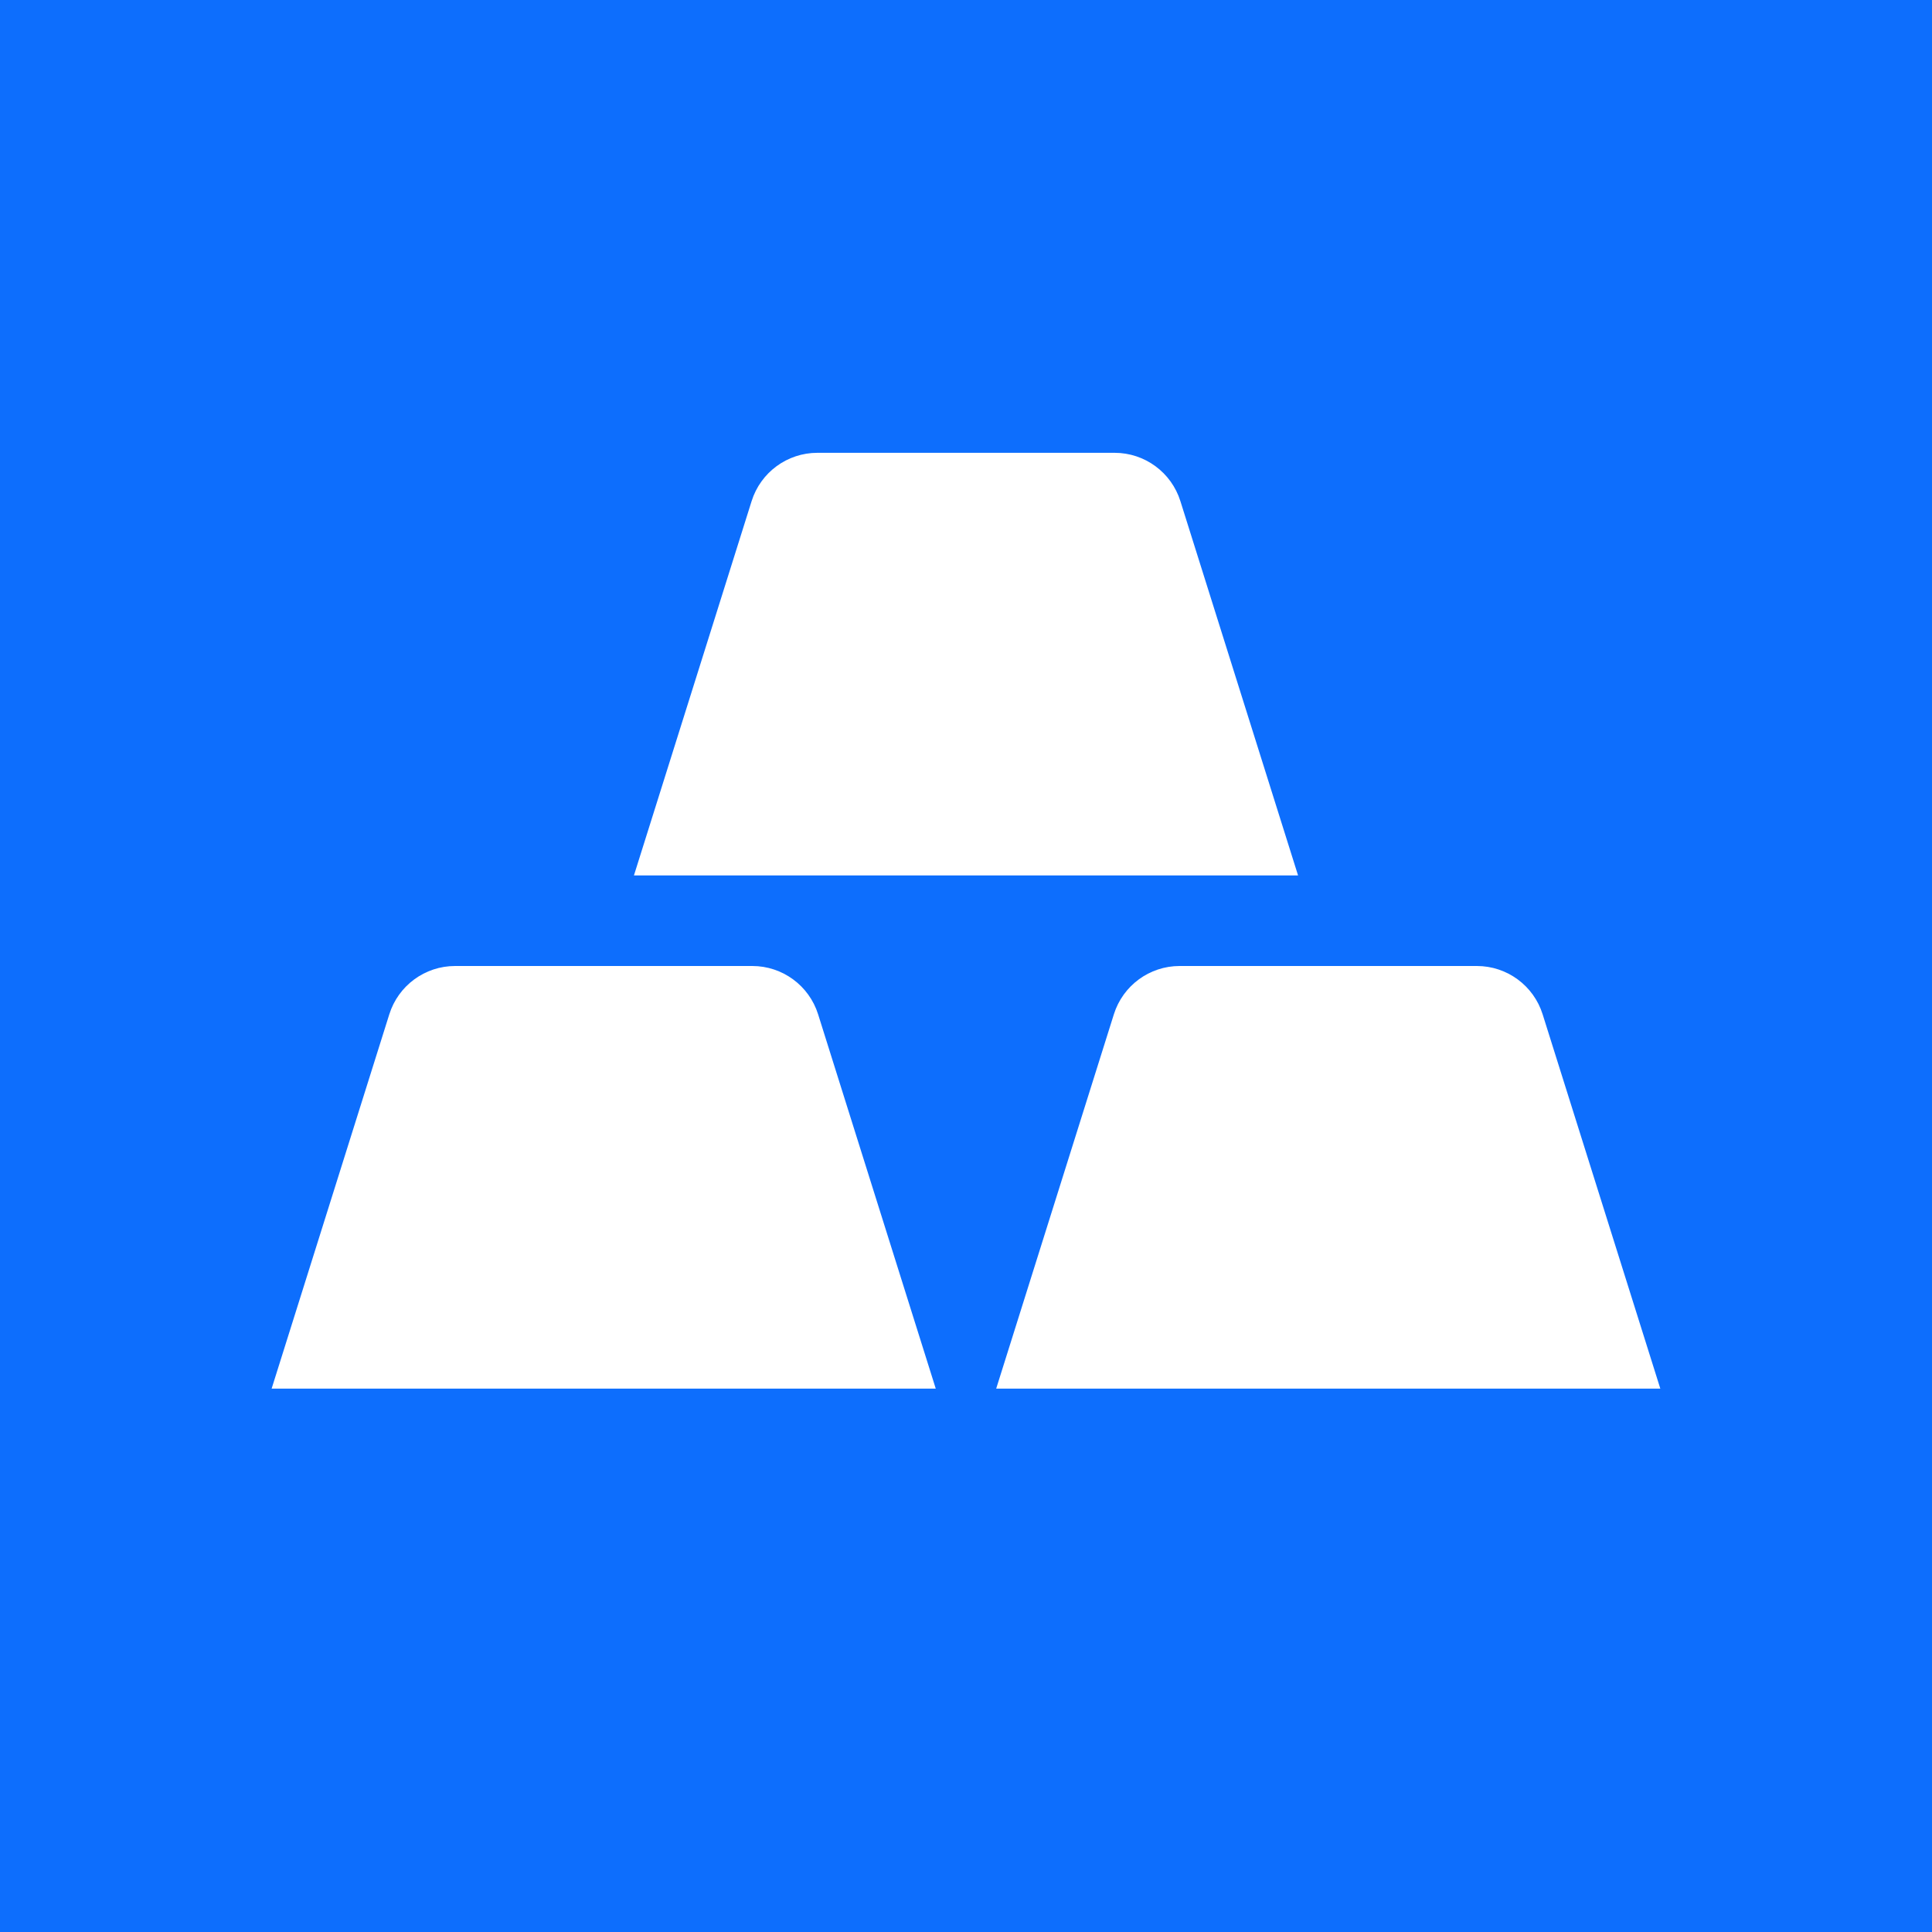 <svg width="64" height="64" viewBox="0 0 64 64" fill="none" xmlns="http://www.w3.org/2000/svg">
<rect width="64" height="64" fill="#0d6efd"/>
<path d="M24.921 32C25.919 32 26.801 32.648 27.101 33.601L30.998 46H8.998L12.896 33.601C13.195 32.648 14.077 32 15.075 32H24.921ZM48.923 32C49.921 32 50.803 32.648 51.102 33.601L55 46H33L36.898 33.601C37.197 32.648 38.079 32 39.077 32H48.923ZM36.923 15C37.921 15 38.803 15.648 39.102 16.601L43 29H21L24.898 16.601C25.197 15.648 26.079 15 27.077 15H36.923Z" fill="white"/>
</svg>